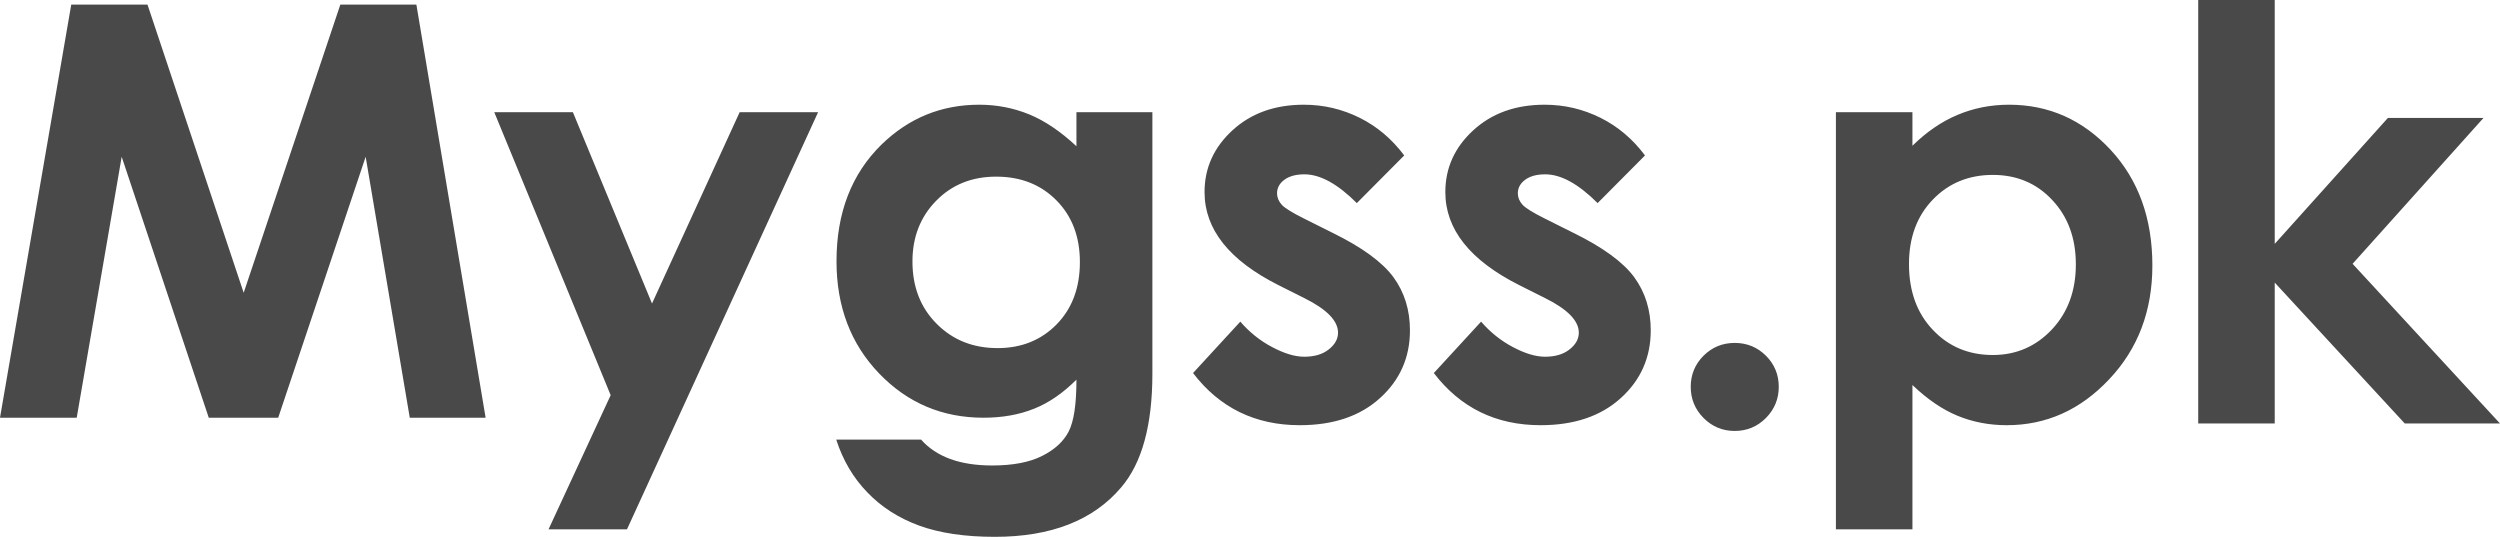 <svg xmlns="http://www.w3.org/2000/svg" xmlns:xlink="http://www.w3.org/1999/xlink" xmlns:xodm="http://www.corel.com/coreldraw/odm/2003" xml:space="preserve" width="40.879mm" height="8.778mm" version="1.1" style="shape-rendering:geometricPrecision; text-rendering:geometricPrecision; image-rendering:optimizeQuality; fill-rule:evenodd; clip-rule:evenodd" viewBox="0 0 8649.42 1857.31">
 <defs fill="#dd3e3e">
  <style type="text/css">
   <![CDATA[
    .fil0 {fill:#494949;fill-rule:nonzero}
   ]]>
  </style>
 </defs>
 <g id="Layer_x0020_1">
  <path class="fil0" d="M246.52 15.91l263.76 0 332.78 997.02 334.44 -997.02 263.11 0 239.54 1429.34 -262.43 0 -152.62 -902.78 -302.59 902.78 -240.22 0 -301.26 -902.78 -155.62 902.78 -265.42 0 246.52 -1429.34zm1463.47 372.27l272.06 0 273.73 661.91 303.25 -661.91 271.4 0 -661.25 1443.26 -271.4 0 214.99 -464.16 -402.78 -979.1zm2014.23 0l262.77 0 0 904.45c0,178.5 -36.16,309.87 -108.16,393.83 -96.55,113.79 -242.2,170.86 -436.95,170.86 -103.51,0 -190.77,-12.93 -261.78,-38.81 -70.67,-25.88 -130.4,-64.05 -178.83,-114.47 -48.77,-50.1 -84.93,-111.15 -108.16,-183.15l293.62 0c25.88,29.54 59.39,51.75 100.55,67.03 40.79,14.92 89.25,22.56 145.32,22.56 71.66,0 129.05,-10.96 172.53,-32.84 43.8,-21.9 74.31,-50.1 92.23,-84.61 17.92,-34.83 26.87,-94.56 26.87,-179.49 -46.78,46.78 -95.87,80.61 -147.31,100.84 -51.44,20.59 -109.5,30.87 -174.52,30.87 -142.33,0 -262.79,-51.1 -360.99,-153.27 -98.2,-102.2 -147.31,-231.6 -147.31,-388.2 0,-167.56 52.09,-302.25 155.94,-403.79 94.56,-91.89 207.04,-137.68 337.76,-137.68 61.04,0 118.79,11.28 173.21,33.52 54.06,22.22 108.48,59.05 163.22,110.15l0 -117.79zm-277.71 222.97c-83.94,0 -153.27,27.87 -207.69,83.6 -54.74,55.75 -81.95,125.75 -81.95,210.02 0,87.58 27.87,159.58 83.96,215.65 55.73,56.07 126.06,83.96 210.68,83.96 82.6,0 150.63,-27.55 204.37,-82.29 53.4,-54.76 80.3,-126.42 80.3,-215.33 0,-87.6 -26.89,-158.58 -80.97,-213.34 -54.06,-54.74 -123.42,-82.27 -208.69,-82.27zm1411.73 -73.34l-163.92 164.89c-66.35,-66.35 -126.74,-99.53 -181.14,-99.53 -29.54,0 -52.77,6.31 -69.68,18.92 -16.93,12.61 -25.22,28.2 -25.22,46.78 0,14.26 5.31,27.21 15.93,39.14 10.6,11.95 37.15,28.2 79.28,49.11l96.89 48.43c102.2,50.1 172.53,101.54 210.7,153.61 38.13,52.43 57.04,113.47 57.04,183.83 0,93.54 -34.49,171.87 -103.51,234.23 -69.02,62.71 -161.57,93.9 -277.69,93.9 -153.95,0 -277.39,-60.05 -369.28,-180.48l163.56 -177.84c31.19,36.16 67.69,65.7 109.84,87.91 41.79,22.24 78.96,33.52 111.49,33.52 34.83,0 63.37,-8.29 84.59,-25.22 21.56,-16.93 32.18,-36.16 32.18,-58.06 0,-40.82 -38.49,-80.61 -115.8,-119.1l-89.25 -44.79c-171.2,-85.93 -256.8,-193.43 -256.8,-322.5 0,-83.28 32.2,-154.61 96.57,-213.66 64.34,-59.05 146.65,-88.59 246.84,-88.59 68.68,0 133.05,15.26 193.75,45.45 60.39,30.19 111.49,73.65 153.63,130.06zm833.08 0l-163.92 164.89c-66.35,-66.35 -126.74,-99.53 -181.16,-99.53 -29.52,0 -52.75,6.31 -69.65,18.92 -16.93,12.61 -25.22,28.2 -25.22,46.78 0,14.26 5.31,27.21 15.91,39.14 10.62,11.95 37.15,28.2 79.3,49.11l96.89 48.43c102.18,50.1 172.53,101.54 210.68,153.61 38.15,52.43 57.07,113.47 57.07,183.83 0,93.54 -34.49,171.87 -103.51,234.23 -69.02,62.71 -161.57,93.9 -277.71,93.9 -153.93,0 -277.37,-60.05 -369.26,-180.48l163.56 -177.84c31.19,36.16 67.69,65.7 109.81,87.91 41.81,22.24 78.96,33.52 111.49,33.52 34.83,0 63.37,-8.29 84.61,-25.22 21.56,-16.93 32.16,-36.16 32.16,-58.06 0,-40.82 -38.47,-80.61 -115.78,-119.1l-89.25 -44.79c-171.2,-85.93 -256.8,-193.43 -256.8,-322.5 0,-83.28 32.18,-154.61 96.57,-213.66 64.34,-59.05 146.63,-88.59 246.84,-88.59 68.68,0 133.05,15.26 193.75,45.45 60.39,30.19 111.49,73.65 153.63,130.06zm310.5 648.64c42.13,0 77.97,14.6 107.82,44.12 29.54,29.54 44.48,65.38 44.48,107.51 0,42.47 -14.94,78.31 -44.48,108.16 -29.85,29.85 -65.7,44.79 -107.82,44.79 -42.15,0 -77.97,-14.94 -107.82,-44.79 -29.54,-29.85 -44.45,-65.7 -44.45,-108.16 0,-42.13 14.92,-77.97 44.45,-107.51 29.85,-29.52 65.68,-44.12 107.82,-44.12zm614.77 -798.28l0 116.12c47.8,-47.1 99.55,-82.94 155.28,-106.49 55.73,-23.55 115.46,-35.5 178.83,-35.5 137.68,0 254.81,52.09 351.36,155.94 96.55,104.19 144.66,237.55 144.66,400.47 0,156.91 -49.77,288.31 -149.66,393.81 -99.53,105.86 -217.64,158.61 -354.32,158.61 -60.73,0 -117.45,-10.96 -169.88,-32.52 -52.41,-21.56 -104.52,-57.07 -156.28,-106.49l0 499.33 -264.76 0 0 -1443.26 264.76 0zm278.05 216.98c-83.28,0 -152.62,28.54 -207.38,85.27 -55.08,57.07 -82.6,131.4 -82.6,223.29 0,93.9 27.53,169.88 82.6,227.6 54.76,58.06 124.1,86.94 207.38,86.94 80.95,0 148.98,-29.54 204.37,-88.25 55.41,-59.05 82.94,-134.04 82.94,-225.3 0,-90.58 -27.21,-164.89 -81.61,-222.61 -54.08,-58.06 -122.76,-86.94 -205.71,-86.94zm710.66 -605.16l264.76 0 0 843.73 391.5 -435.64 330.8 0 -452.9 504.66 509.97 552.41 -329.46 0 -449.9 -487.39 0 487.39 -264.76 0 0 -1465.16z" fill="#dd3e3e"/>
 </g>
</svg>